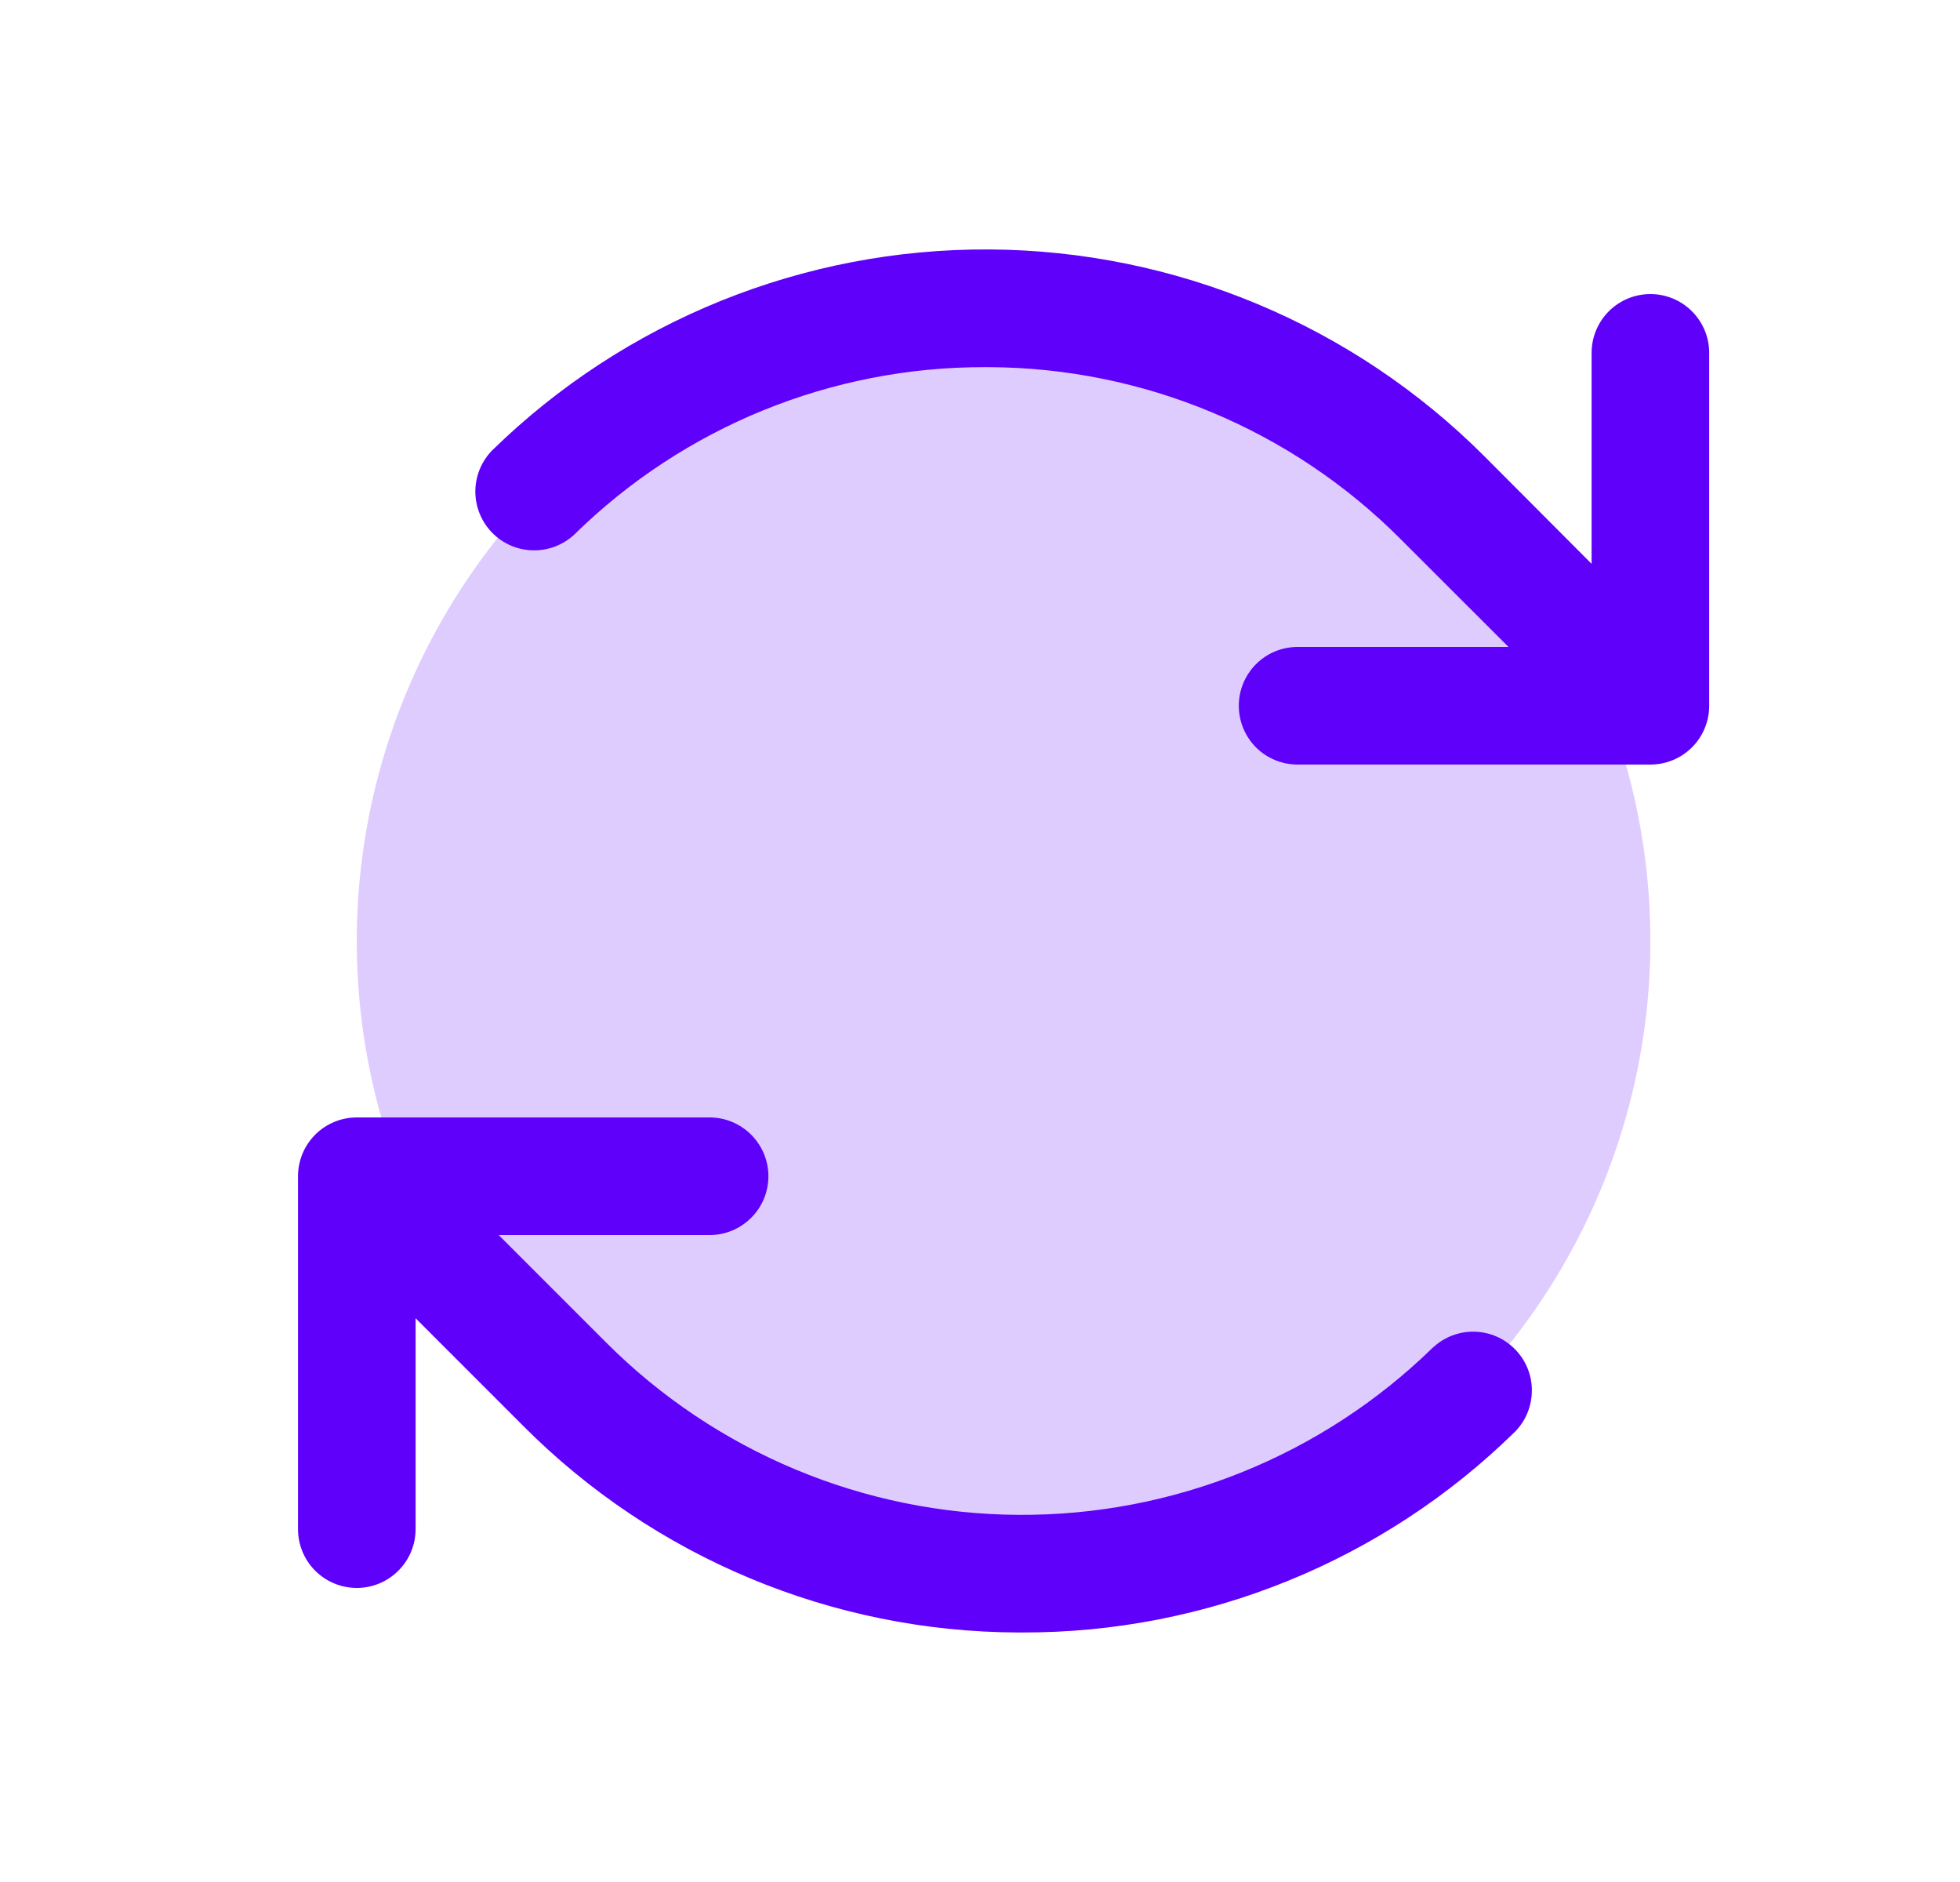 <?xml version="1.0" encoding="UTF-8"?> <svg xmlns="http://www.w3.org/2000/svg" width="25" height="24" viewBox="0 0 25 24" fill="none"><path opacity="0.2" d="M21.051 12C21.051 13.632 20.567 15.227 19.66 16.584C18.754 17.94 17.465 18.998 15.958 19.622C14.45 20.246 12.792 20.41 11.191 20.091C9.591 19.773 8.121 18.987 6.967 17.834C5.813 16.68 5.028 15.21 4.709 13.61C4.391 12.009 4.554 10.35 5.179 8.843C5.803 7.335 6.861 6.047 8.217 5.14C9.574 4.234 11.169 3.75 12.801 3.75C14.989 3.75 17.087 4.619 18.634 6.166C20.182 7.714 21.051 9.812 21.051 12Z" fill="#5F00FA"></path><path d="M21.801 4.5V9C21.801 9.199 21.722 9.39 21.581 9.531C21.441 9.671 21.25 9.75 21.051 9.75H16.551C16.352 9.75 16.161 9.671 16.02 9.531C15.88 9.39 15.801 9.199 15.801 9C15.801 8.801 15.88 8.611 16.02 8.47C16.161 8.329 16.352 8.25 16.551 8.25H19.241L17.869 6.879C16.475 5.478 14.582 4.688 12.607 4.682H12.565C10.605 4.677 8.723 5.444 7.325 6.817C7.182 6.95 6.992 7.023 6.796 7.018C6.6 7.014 6.414 6.933 6.277 6.793C6.14 6.653 6.063 6.464 6.063 6.268C6.063 6.073 6.14 5.884 6.277 5.744C7.971 4.088 10.251 3.167 12.62 3.181C14.989 3.195 17.258 4.142 18.933 5.818L20.301 7.19V4.5C20.301 4.301 20.38 4.111 20.52 3.97C20.661 3.829 20.852 3.75 21.051 3.75C21.25 3.75 21.441 3.829 21.581 3.97C21.722 4.111 21.801 4.301 21.801 4.5ZM18.277 17.184C16.865 18.563 14.966 19.33 12.992 19.318C11.018 19.307 9.128 18.517 7.733 17.122L6.361 15.75H9.051C9.25 15.75 9.44 15.671 9.581 15.53C9.722 15.39 9.801 15.199 9.801 15C9.801 14.801 9.722 14.611 9.581 14.47C9.44 14.329 9.25 14.25 9.051 14.25H4.551C4.352 14.25 4.161 14.329 4.02 14.47C3.88 14.611 3.801 14.801 3.801 15V19.5C3.801 19.699 3.88 19.89 4.02 20.03C4.161 20.171 4.352 20.25 4.551 20.25C4.75 20.25 4.94 20.171 5.081 20.03C5.222 19.89 5.301 19.699 5.301 19.5V16.811L6.672 18.182C8.345 19.863 10.617 20.811 12.988 20.818H13.038C15.389 20.824 17.648 19.904 19.326 18.256C19.463 18.116 19.539 17.928 19.539 17.732C19.54 17.536 19.463 17.348 19.326 17.208C19.189 17.067 19.003 16.987 18.807 16.982C18.611 16.978 18.421 17.05 18.278 17.184H18.277Z" fill="#5F00FA"></path></svg> 